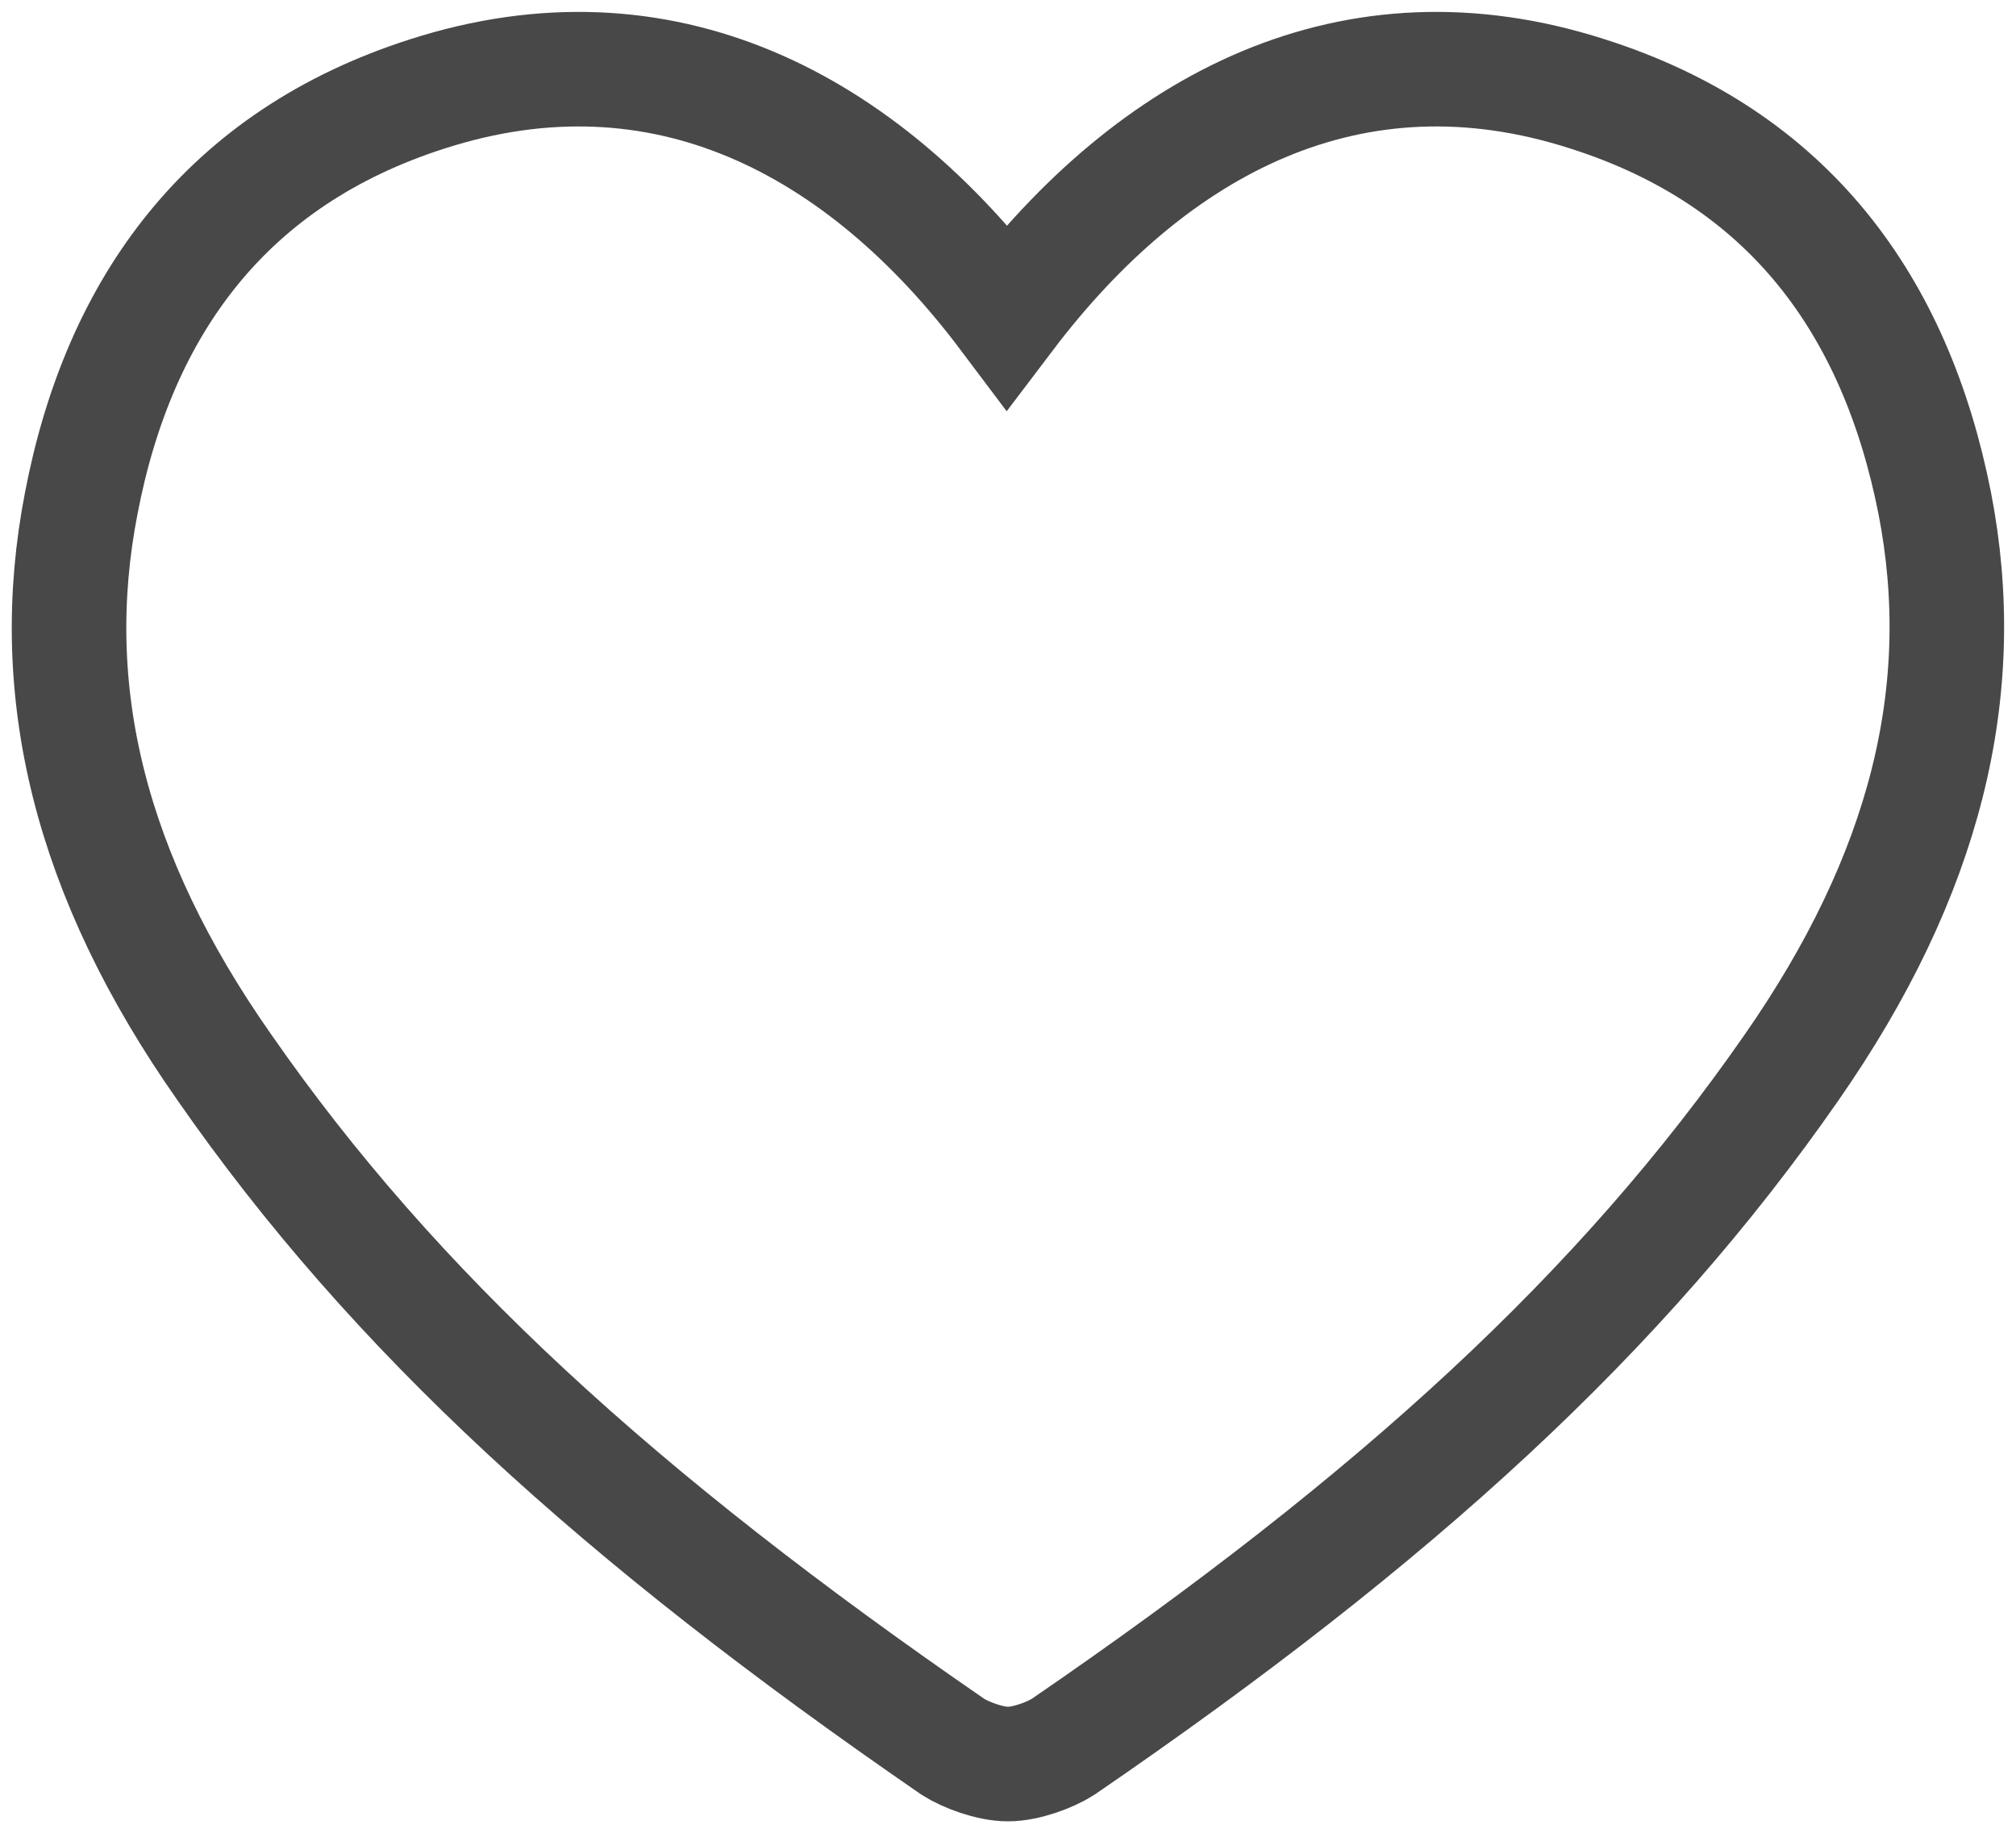 <svg xmlns="http://www.w3.org/2000/svg" viewBox="0 0 176 160"><path d="M88 154c1.6 0 3.7-.8 4.8-1.5 29.2-20 48.8-38 63.6-59.3 11.7-16.8 15.7-32.9 12.5-49.3-3.4-17.2-12.7-30.1-30.3-35.7-20.5-6.6-37.9 2.5-50.7 19.4-12.7-16.9-30.1-26-50.6-19.4-17.5 5.6-26.9 18.5-30.2 35.7-3.2 16.4.7 32.5 12.5 49.3 14.8 21.3 34.4 39.2 63.6 59.3 1.1.7 3.2 1.5 4.8 1.5z" fill="none" stroke="#484848" stroke-width="10" stroke-miterlimit="10"/></svg>